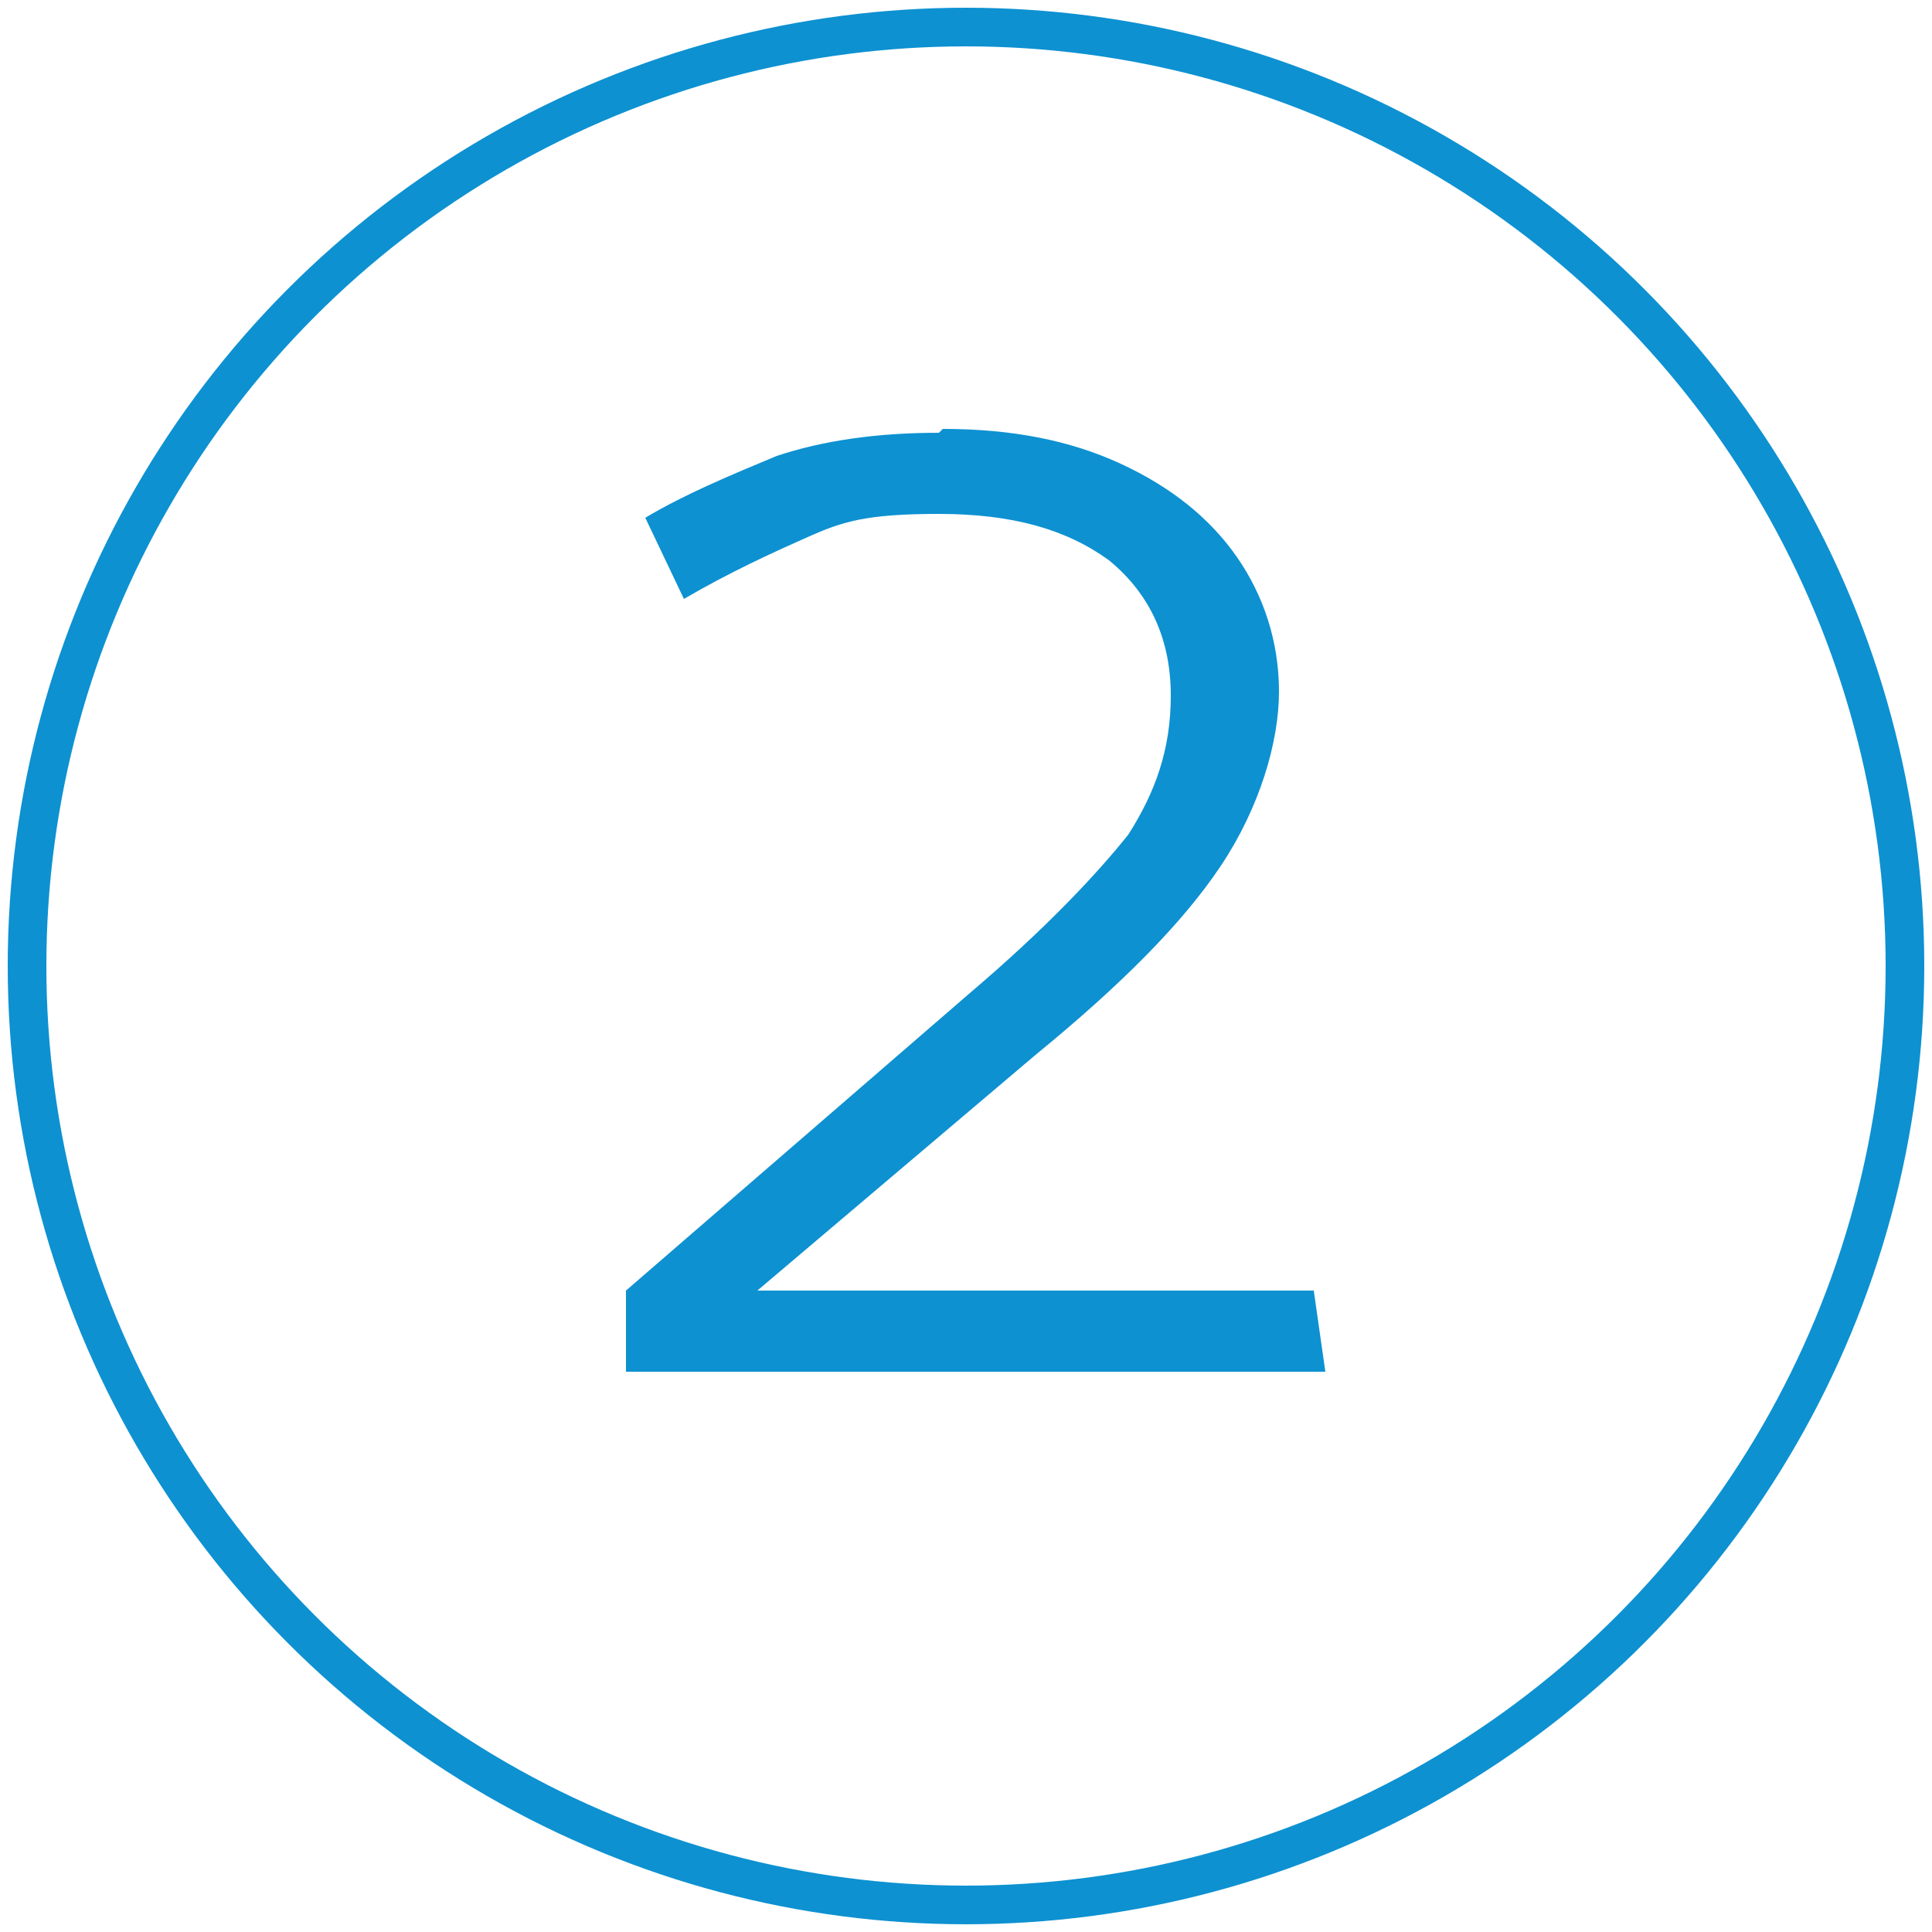 <?xml version="1.0" encoding="UTF-8"?>
<svg xmlns="http://www.w3.org/2000/svg" id="uuid-13ade187-d984-4496-a2b3-58b5c02935c3" data-name="Ebene 1" viewBox="0 0 50 50">
  <defs>
    <style>
      .uuid-9254ee2f-337b-4a66-8ae9-ddf743c69763 {
        fill: #0d91d1;
      }

      .uuid-0e8b51ab-b09b-42c1-a7eb-f6f1a856d06b {
        fill: none;
        stroke: #0d91d1;
        stroke-miterlimit: 10;
      }
    </style>
  </defs>
  <circle class="uuid-0e8b51ab-b09b-42c1-a7eb-f6f1a856d06b" cx="25" cy="25" r="24.3"></circle>
  <path class="uuid-9254ee2f-337b-4a66-8ae9-ddf743c69763" d="M24.4,11.1c1.8,0,3.3,.3,4.6,.9,1.3,.6,2.3,1.4,3,2.4,.7,1,1.1,2.2,1.1,3.5s-.5,3-1.5,4.5-2.6,3.1-4.8,4.9l-7.2,6.1h14.4s.3,2.1,.3,2.1H16.2v-2.1l8.9-7.7c2-1.7,3.3-3.1,4.1-4.1,.7-1.1,1.1-2.2,1.1-3.6s-.5-2.6-1.6-3.5c-1.1-.8-2.5-1.2-4.4-1.2s-2.5,.2-3.4,.6c-.9,.4-2,.9-3.2,1.6l-1-2.1c1-.6,2.2-1.1,3.4-1.6,1.2-.4,2.6-.6,4.2-.6Z"></path>
</svg>
